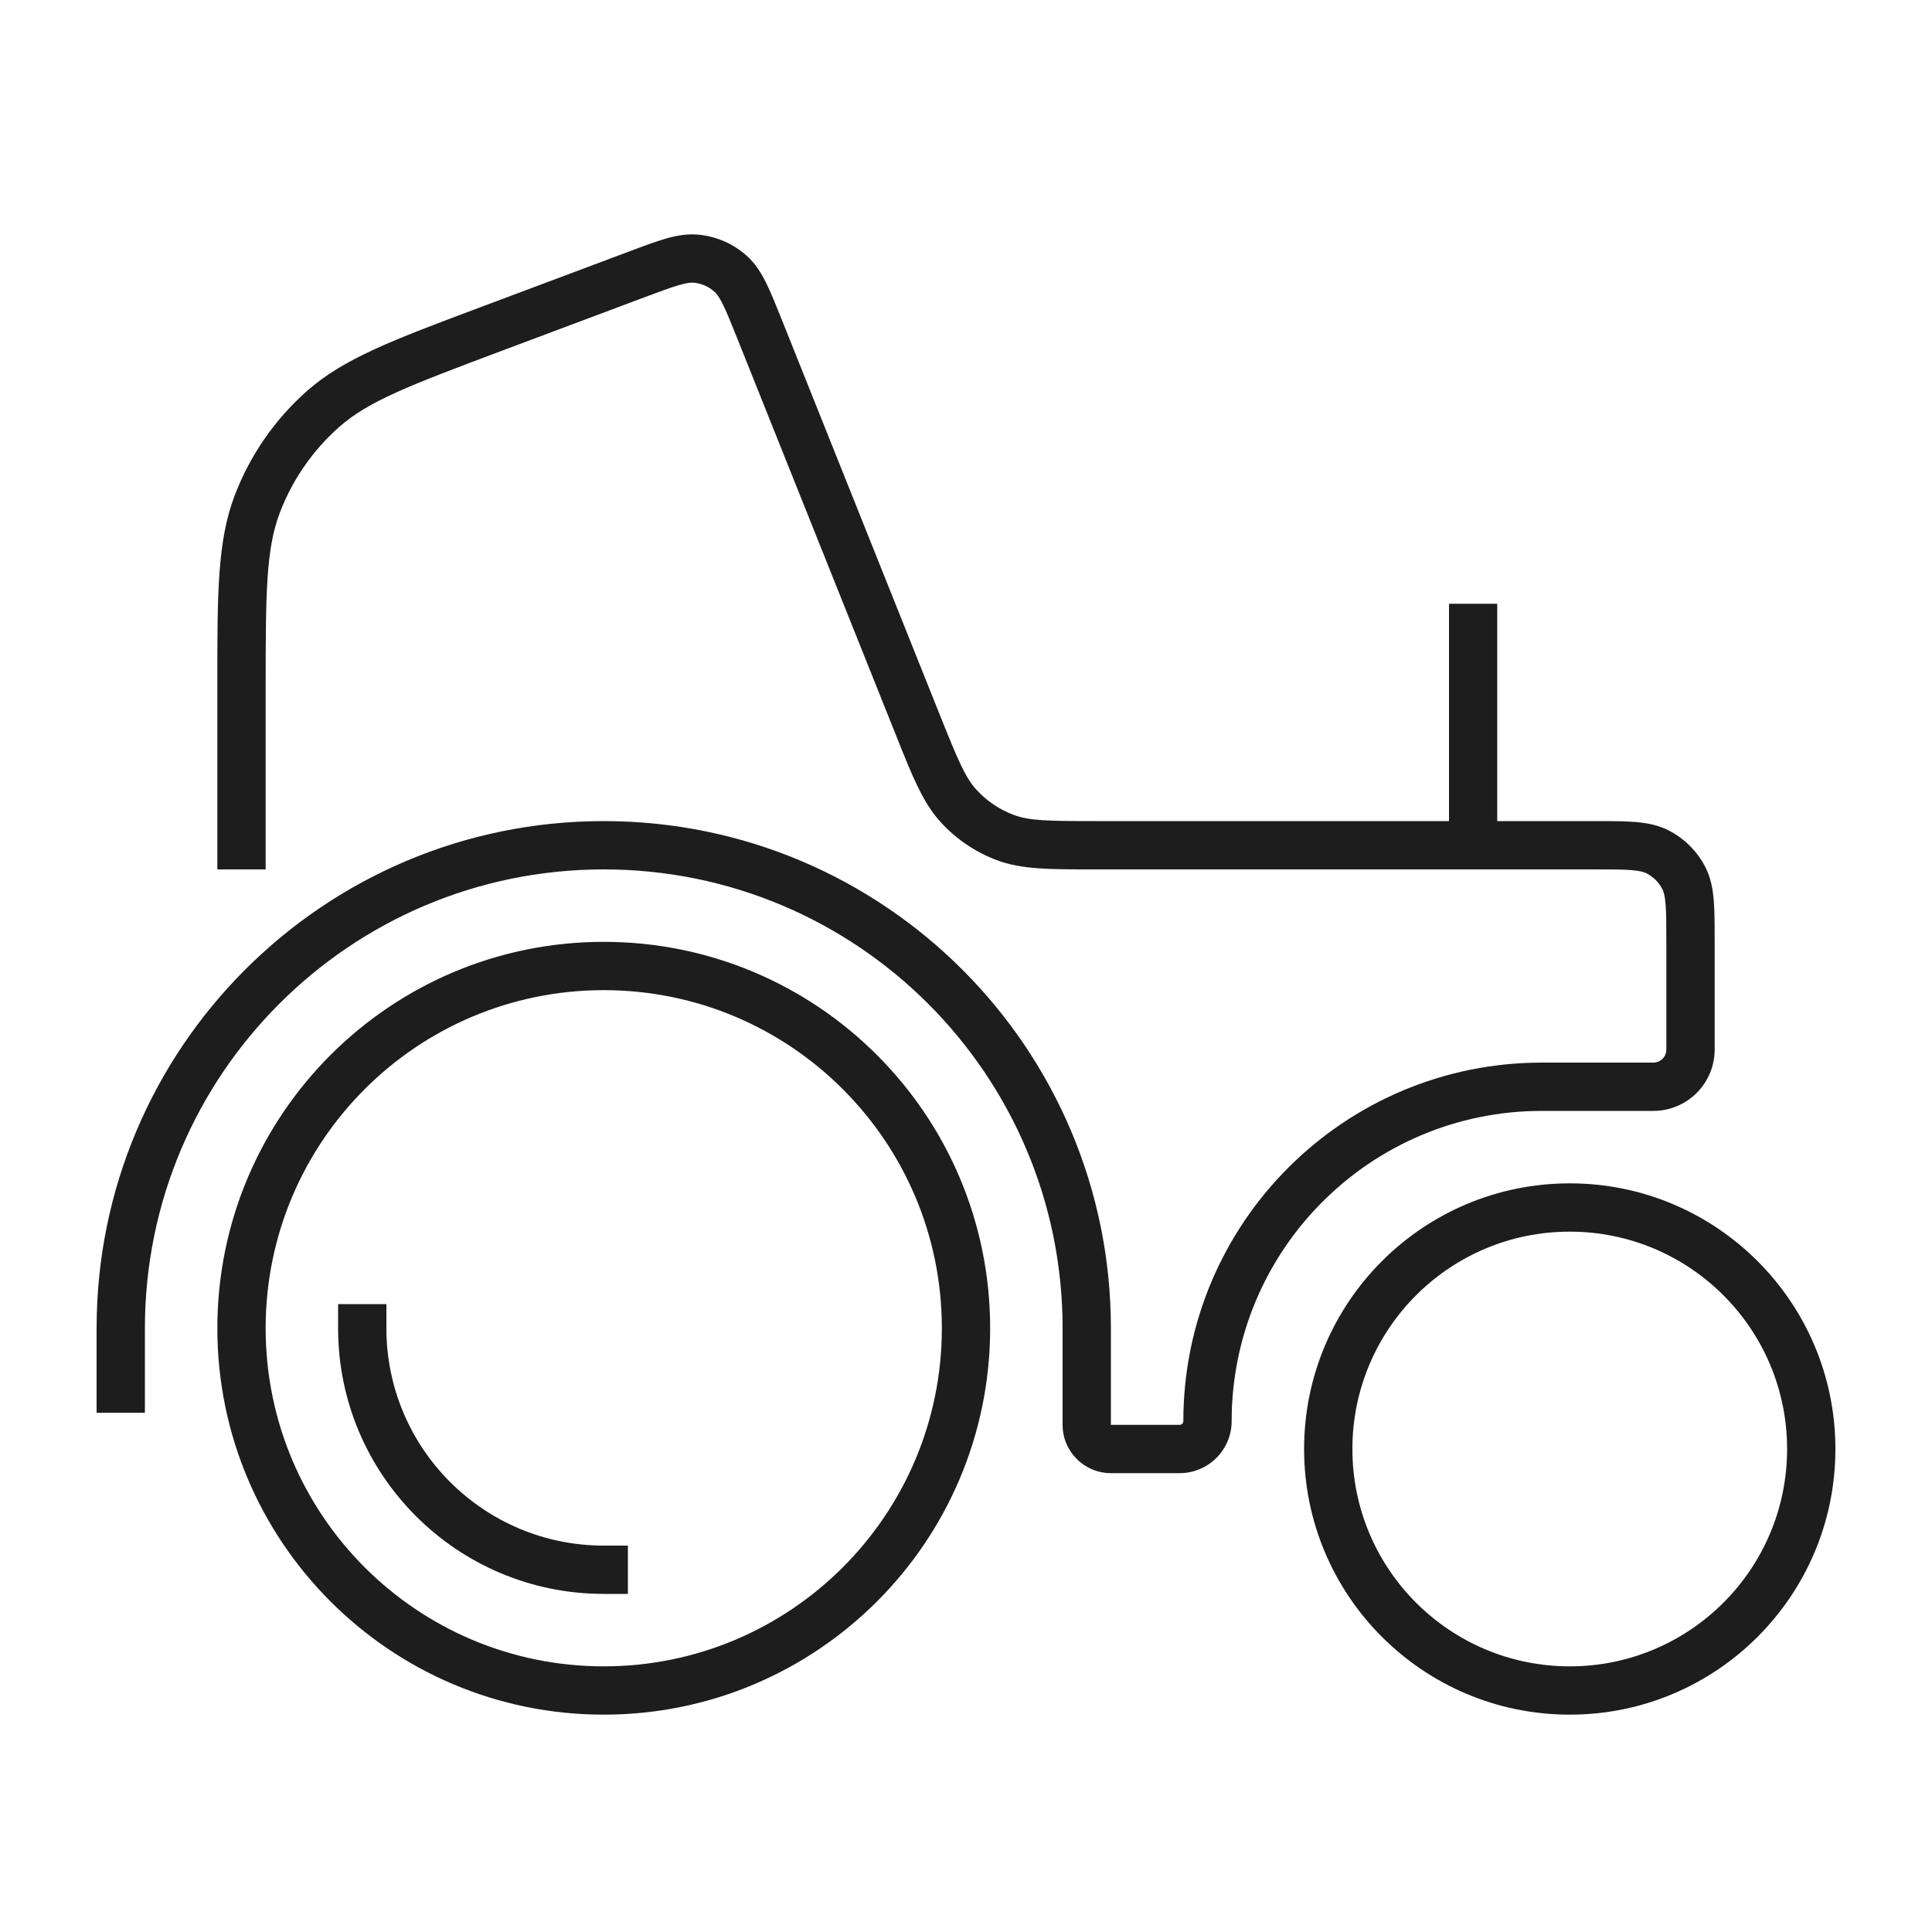 <svg width="32" height="32" viewBox="0 0 32 32" fill="none" xmlns="http://www.w3.org/2000/svg">
<path d="M11.251 4.721C11.113 4.76 10.937 4.826 10.674 4.924L8.293 5.817C6.765 6.39 6.103 6.645 5.619 7.071C5.181 7.458 4.843 7.945 4.635 8.492C4.406 9.094 4.4 9.803 4.4 11.435V14.4H3.6L3.6 11.338C3.599 9.832 3.599 8.964 3.887 8.207C4.141 7.539 4.554 6.943 5.09 6.471C5.698 5.936 6.511 5.631 7.921 5.102L10.408 4.17C10.652 4.078 10.858 4.001 11.032 3.951C11.213 3.899 11.393 3.868 11.583 3.888C11.872 3.919 12.146 4.039 12.364 4.232C12.506 4.359 12.604 4.513 12.688 4.682C12.768 4.844 12.85 5.048 12.947 5.29L15.566 11.84C15.869 12.596 15.987 12.875 16.169 13.076C16.341 13.265 16.555 13.41 16.794 13.499C17.049 13.594 17.352 13.6 18.166 13.6H24V10H24.799V13.6H26.416C26.682 13.6 26.906 13.6 27.089 13.615C27.28 13.631 27.462 13.665 27.635 13.753C27.899 13.887 28.113 14.101 28.247 14.364C28.335 14.537 28.369 14.719 28.385 14.911C28.4 15.094 28.4 15.318 28.4 15.584V17.385C28.4 17.945 27.945 18.4 27.384 18.4H25.538C22.7 18.4 20.4 20.701 20.4 23.538C20.4 24.014 20.014 24.4 19.538 24.4H18.4C17.958 24.4 17.6 24.042 17.6 23.6V22C17.6 17.803 14.197 14.4 10 14.4C5.802 14.4 2.4 17.803 2.4 22V23.4H1.6V22C1.6 17.361 5.36 13.6 10 13.6C14.639 13.6 18.4 17.361 18.4 22V23.6H19.538C19.572 23.6 19.6 23.572 19.6 23.538C19.6 20.259 22.258 17.6 25.538 17.6H27.384C27.503 17.6 27.6 17.503 27.6 17.385V15.6C27.6 15.313 27.599 15.122 27.587 14.976C27.576 14.834 27.555 14.769 27.534 14.728C27.477 14.615 27.385 14.523 27.272 14.465C27.231 14.444 27.166 14.424 27.024 14.412C26.877 14.4 26.686 14.4 26.4 14.4L18.085 14.4C17.381 14.4 16.922 14.4 16.515 14.249C16.156 14.115 15.835 13.897 15.578 13.614C15.286 13.293 15.115 12.866 14.854 12.212L12.21 5.602C12.105 5.341 12.036 5.168 11.971 5.038C11.909 4.913 11.867 4.861 11.833 4.831C11.739 4.748 11.622 4.696 11.498 4.683C11.453 4.678 11.386 4.682 11.251 4.721Z" fill="#1D1D1D"/>
<path fill-rule="evenodd" clip-rule="evenodd" d="M21.6 24C21.6 21.57 23.57 19.6 26 19.6C28.43 19.6 30.4 21.57 30.4 24C30.4 26.43 28.43 28.4 26 28.4C23.57 28.4 21.6 26.43 21.6 24ZM26 20.4C24.011 20.4 22.4 22.012 22.4 24C22.4 25.988 24.011 27.6 26 27.6C27.988 27.6 29.6 25.988 29.6 24C29.6 22.012 27.988 20.4 26 20.4Z" fill="#1D1D1D"/>
<path d="M6.4 21.6V22C6.4 23.988 8.011 25.6 10 25.6H10.4V26.4H10C7.57 26.4 5.6 24.43 5.6 22V21.6H6.4Z" fill="#1D1D1D"/>
<path fill-rule="evenodd" clip-rule="evenodd" d="M10 15.6C6.465 15.6 3.6 18.465 3.6 22C3.6 25.535 6.465 28.4 10 28.4C13.534 28.4 16.4 25.535 16.4 22C16.4 18.465 13.534 15.6 10 15.6ZM4.4 22C4.4 18.907 6.907 16.4 10 16.4C13.092 16.4 15.6 18.907 15.6 22C15.6 25.093 13.092 27.6 10 27.6C6.907 27.6 4.4 25.093 4.4 22Z" fill="#1D1D1D"/>
</svg>
